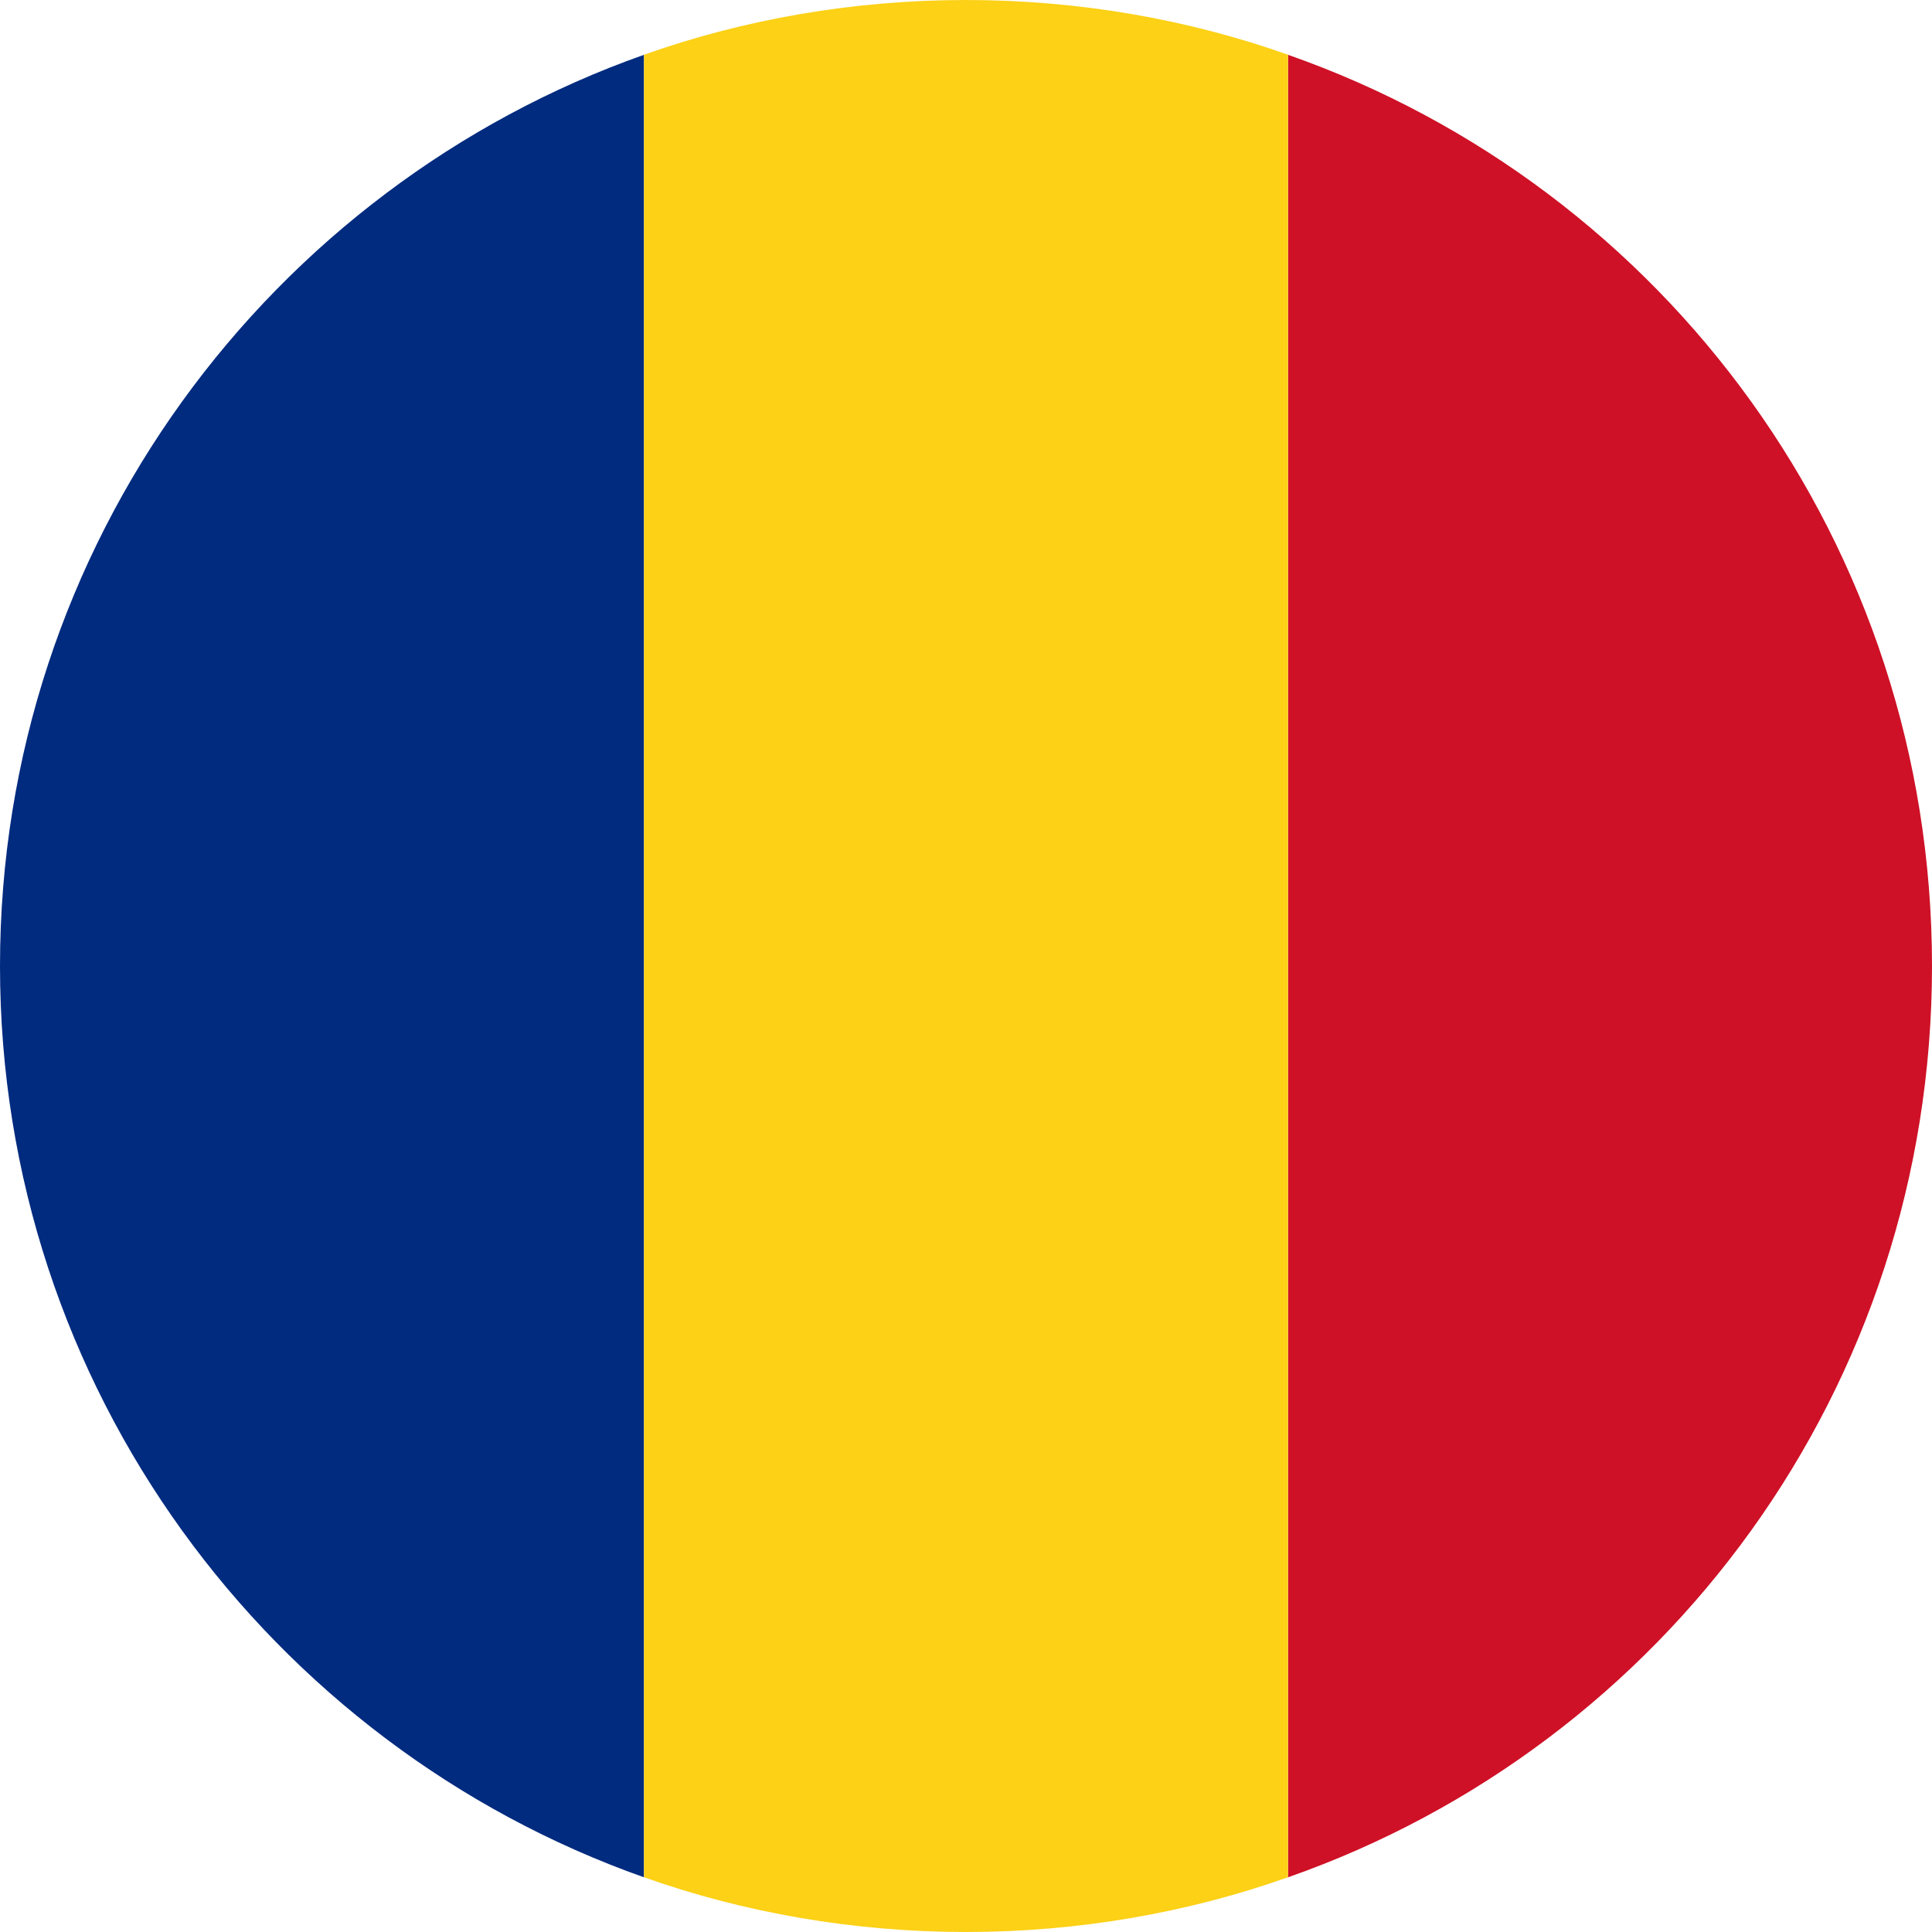<svg width="100" height="100" viewBox="0 0 100 100" fill="none" xmlns="http://www.w3.org/2000/svg">
<g id="emojione:flag-for-romania" clip-path="url(#clip0_682_10706)">
<g id="Group 6495">
<path id="Vector" d="M0 50.003C0 71.836 14 90.336 33.333 97.169V2.836C14 9.669 0 28.169 0 50.003Z" fill="#002B7F"/>
<path id="Vector_2" d="M100 50.003C100 28.169 86.167 9.669 66.667 2.836V97.169C86.167 90.336 100 71.836 100 50.003Z" fill="#CE1126"/>
<path id="Vector_3" d="M33.333 97.167C38.5 99 44.167 100 50 100C55.833 100 61.5 99 66.667 97.167V2.833C61.5 1 55.833 0 50 0C44.167 0 38.5 1 33.333 2.833V97.167Z" fill="#FCD116"/>
</g>
</g>
<defs>
<clipPath id="clip0_682_10706">
<rect width="100" height="100" fill="white"/>
</clipPath>
</defs>
</svg>

